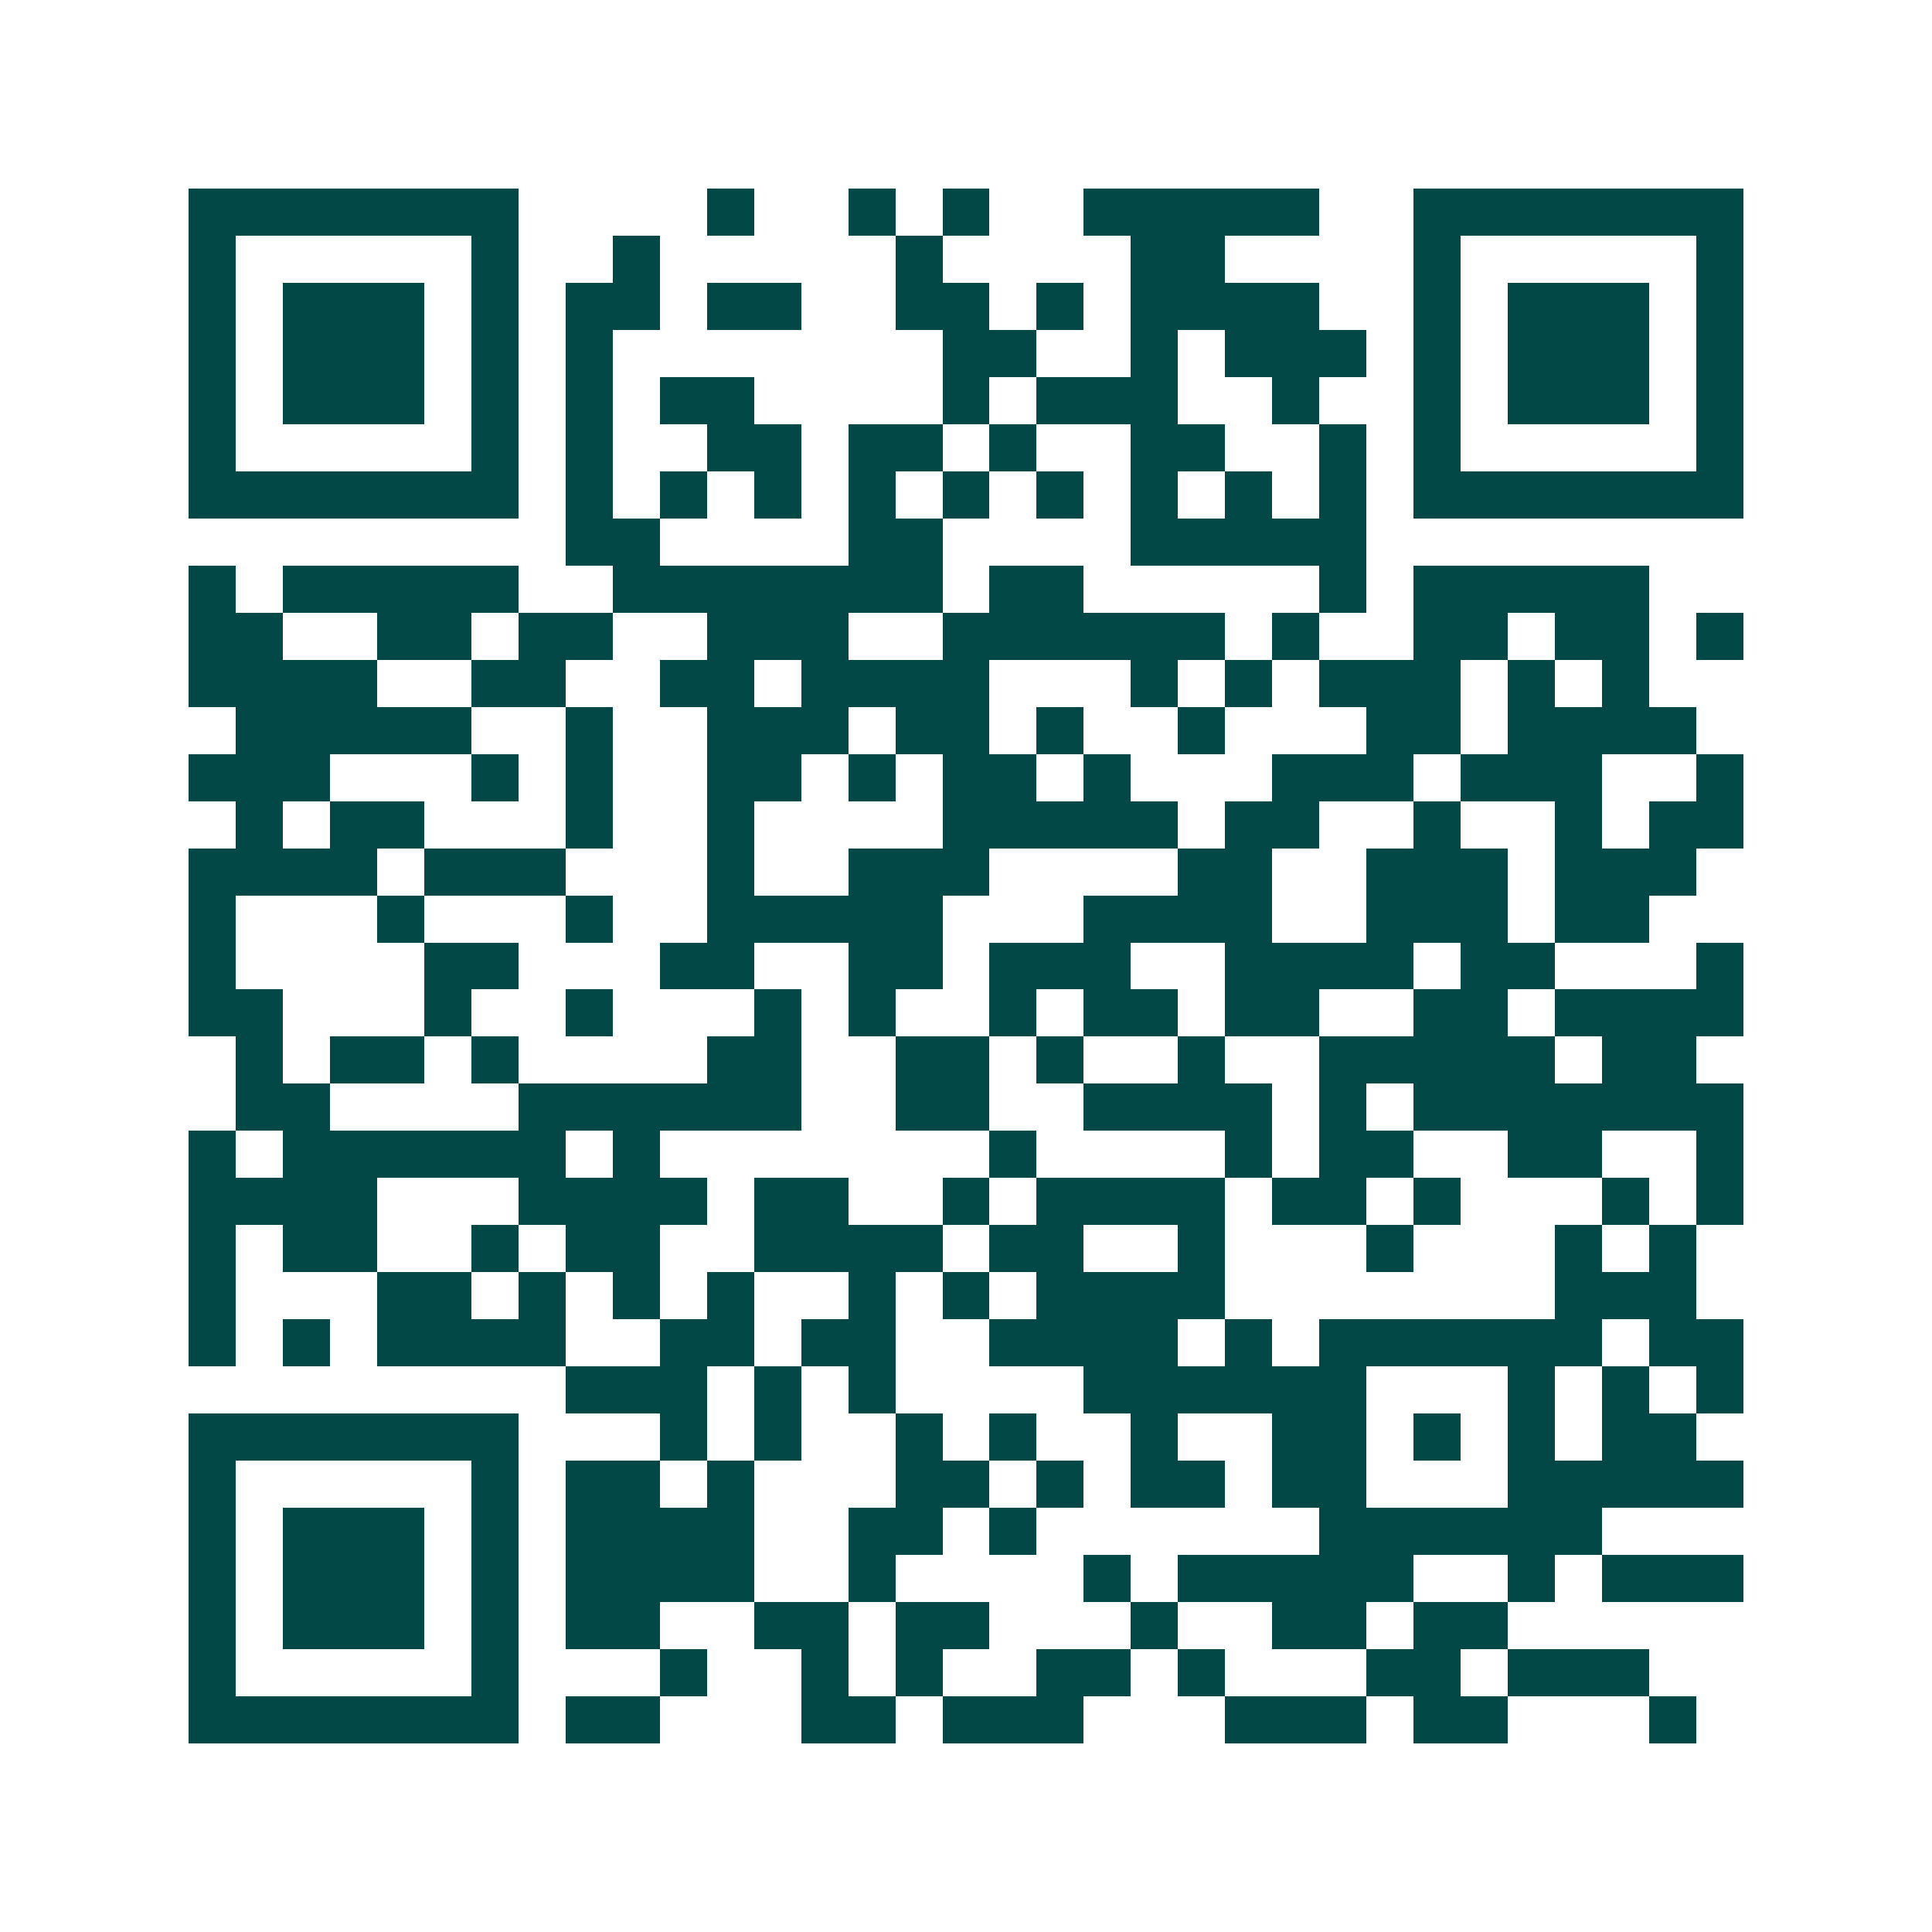<svg xmlns="http://www.w3.org/2000/svg" width="200" height="200" viewBox="0 0 41 41" shape-rendering="crispEdges"><path fill="#ffffff" d="M0 0h41v41H0z"/><path stroke="#014847" d="M4 4.5h7m4 0h1m2 0h1m1 0h1m2 0h5m2 0h7M4 5.5h1m5 0h1m2 0h1m5 0h1m4 0h2m4 0h1m5 0h1M4 6.5h1m1 0h3m1 0h1m1 0h2m1 0h2m2 0h2m1 0h1m1 0h4m2 0h1m1 0h3m1 0h1M4 7.5h1m1 0h3m1 0h1m1 0h1m7 0h2m2 0h1m1 0h3m1 0h1m1 0h3m1 0h1M4 8.5h1m1 0h3m1 0h1m1 0h1m1 0h2m4 0h1m1 0h3m2 0h1m2 0h1m1 0h3m1 0h1M4 9.5h1m5 0h1m1 0h1m2 0h2m1 0h2m1 0h1m2 0h2m2 0h1m1 0h1m5 0h1M4 10.5h7m1 0h1m1 0h1m1 0h1m1 0h1m1 0h1m1 0h1m1 0h1m1 0h1m1 0h1m1 0h7M12 11.5h2m4 0h2m4 0h5M4 12.5h1m1 0h5m2 0h7m1 0h2m5 0h1m1 0h5M4 13.5h2m2 0h2m1 0h2m2 0h3m2 0h6m1 0h1m2 0h2m1 0h2m1 0h1M4 14.5h4m2 0h2m2 0h2m1 0h4m3 0h1m1 0h1m1 0h3m1 0h1m1 0h1M5 15.5h5m2 0h1m2 0h3m1 0h2m1 0h1m2 0h1m3 0h2m1 0h4M4 16.5h3m3 0h1m1 0h1m2 0h2m1 0h1m1 0h2m1 0h1m3 0h3m1 0h3m2 0h1M5 17.5h1m1 0h2m3 0h1m2 0h1m4 0h5m1 0h2m2 0h1m2 0h1m1 0h2M4 18.5h4m1 0h3m3 0h1m2 0h3m4 0h2m2 0h3m1 0h3M4 19.5h1m3 0h1m3 0h1m2 0h5m3 0h4m2 0h3m1 0h2M4 20.5h1m4 0h2m3 0h2m2 0h2m1 0h3m2 0h4m1 0h2m3 0h1M4 21.5h2m3 0h1m2 0h1m3 0h1m1 0h1m2 0h1m1 0h2m1 0h2m2 0h2m1 0h4M5 22.5h1m1 0h2m1 0h1m4 0h2m2 0h2m1 0h1m2 0h1m2 0h5m1 0h2M5 23.5h2m4 0h6m2 0h2m2 0h4m1 0h1m1 0h7M4 24.5h1m1 0h6m1 0h1m7 0h1m4 0h1m1 0h2m2 0h2m2 0h1M4 25.5h4m3 0h4m1 0h2m2 0h1m1 0h4m1 0h2m1 0h1m3 0h1m1 0h1M4 26.5h1m1 0h2m2 0h1m1 0h2m2 0h4m1 0h2m2 0h1m3 0h1m3 0h1m1 0h1M4 27.5h1m3 0h2m1 0h1m1 0h1m1 0h1m2 0h1m1 0h1m1 0h4m7 0h3M4 28.5h1m1 0h1m1 0h4m2 0h2m1 0h2m2 0h4m1 0h1m1 0h6m1 0h2M12 29.5h3m1 0h1m1 0h1m4 0h6m3 0h1m1 0h1m1 0h1M4 30.5h7m3 0h1m1 0h1m2 0h1m1 0h1m2 0h1m2 0h2m1 0h1m1 0h1m1 0h2M4 31.5h1m5 0h1m1 0h2m1 0h1m3 0h2m1 0h1m1 0h2m1 0h2m3 0h5M4 32.5h1m1 0h3m1 0h1m1 0h4m2 0h2m1 0h1m6 0h6M4 33.5h1m1 0h3m1 0h1m1 0h4m2 0h1m4 0h1m1 0h5m2 0h1m1 0h3M4 34.5h1m1 0h3m1 0h1m1 0h2m2 0h2m1 0h2m3 0h1m2 0h2m1 0h2M4 35.5h1m5 0h1m3 0h1m2 0h1m1 0h1m2 0h2m1 0h1m3 0h2m1 0h3M4 36.5h7m1 0h2m3 0h2m1 0h3m3 0h3m1 0h2m3 0h1"/></svg>
